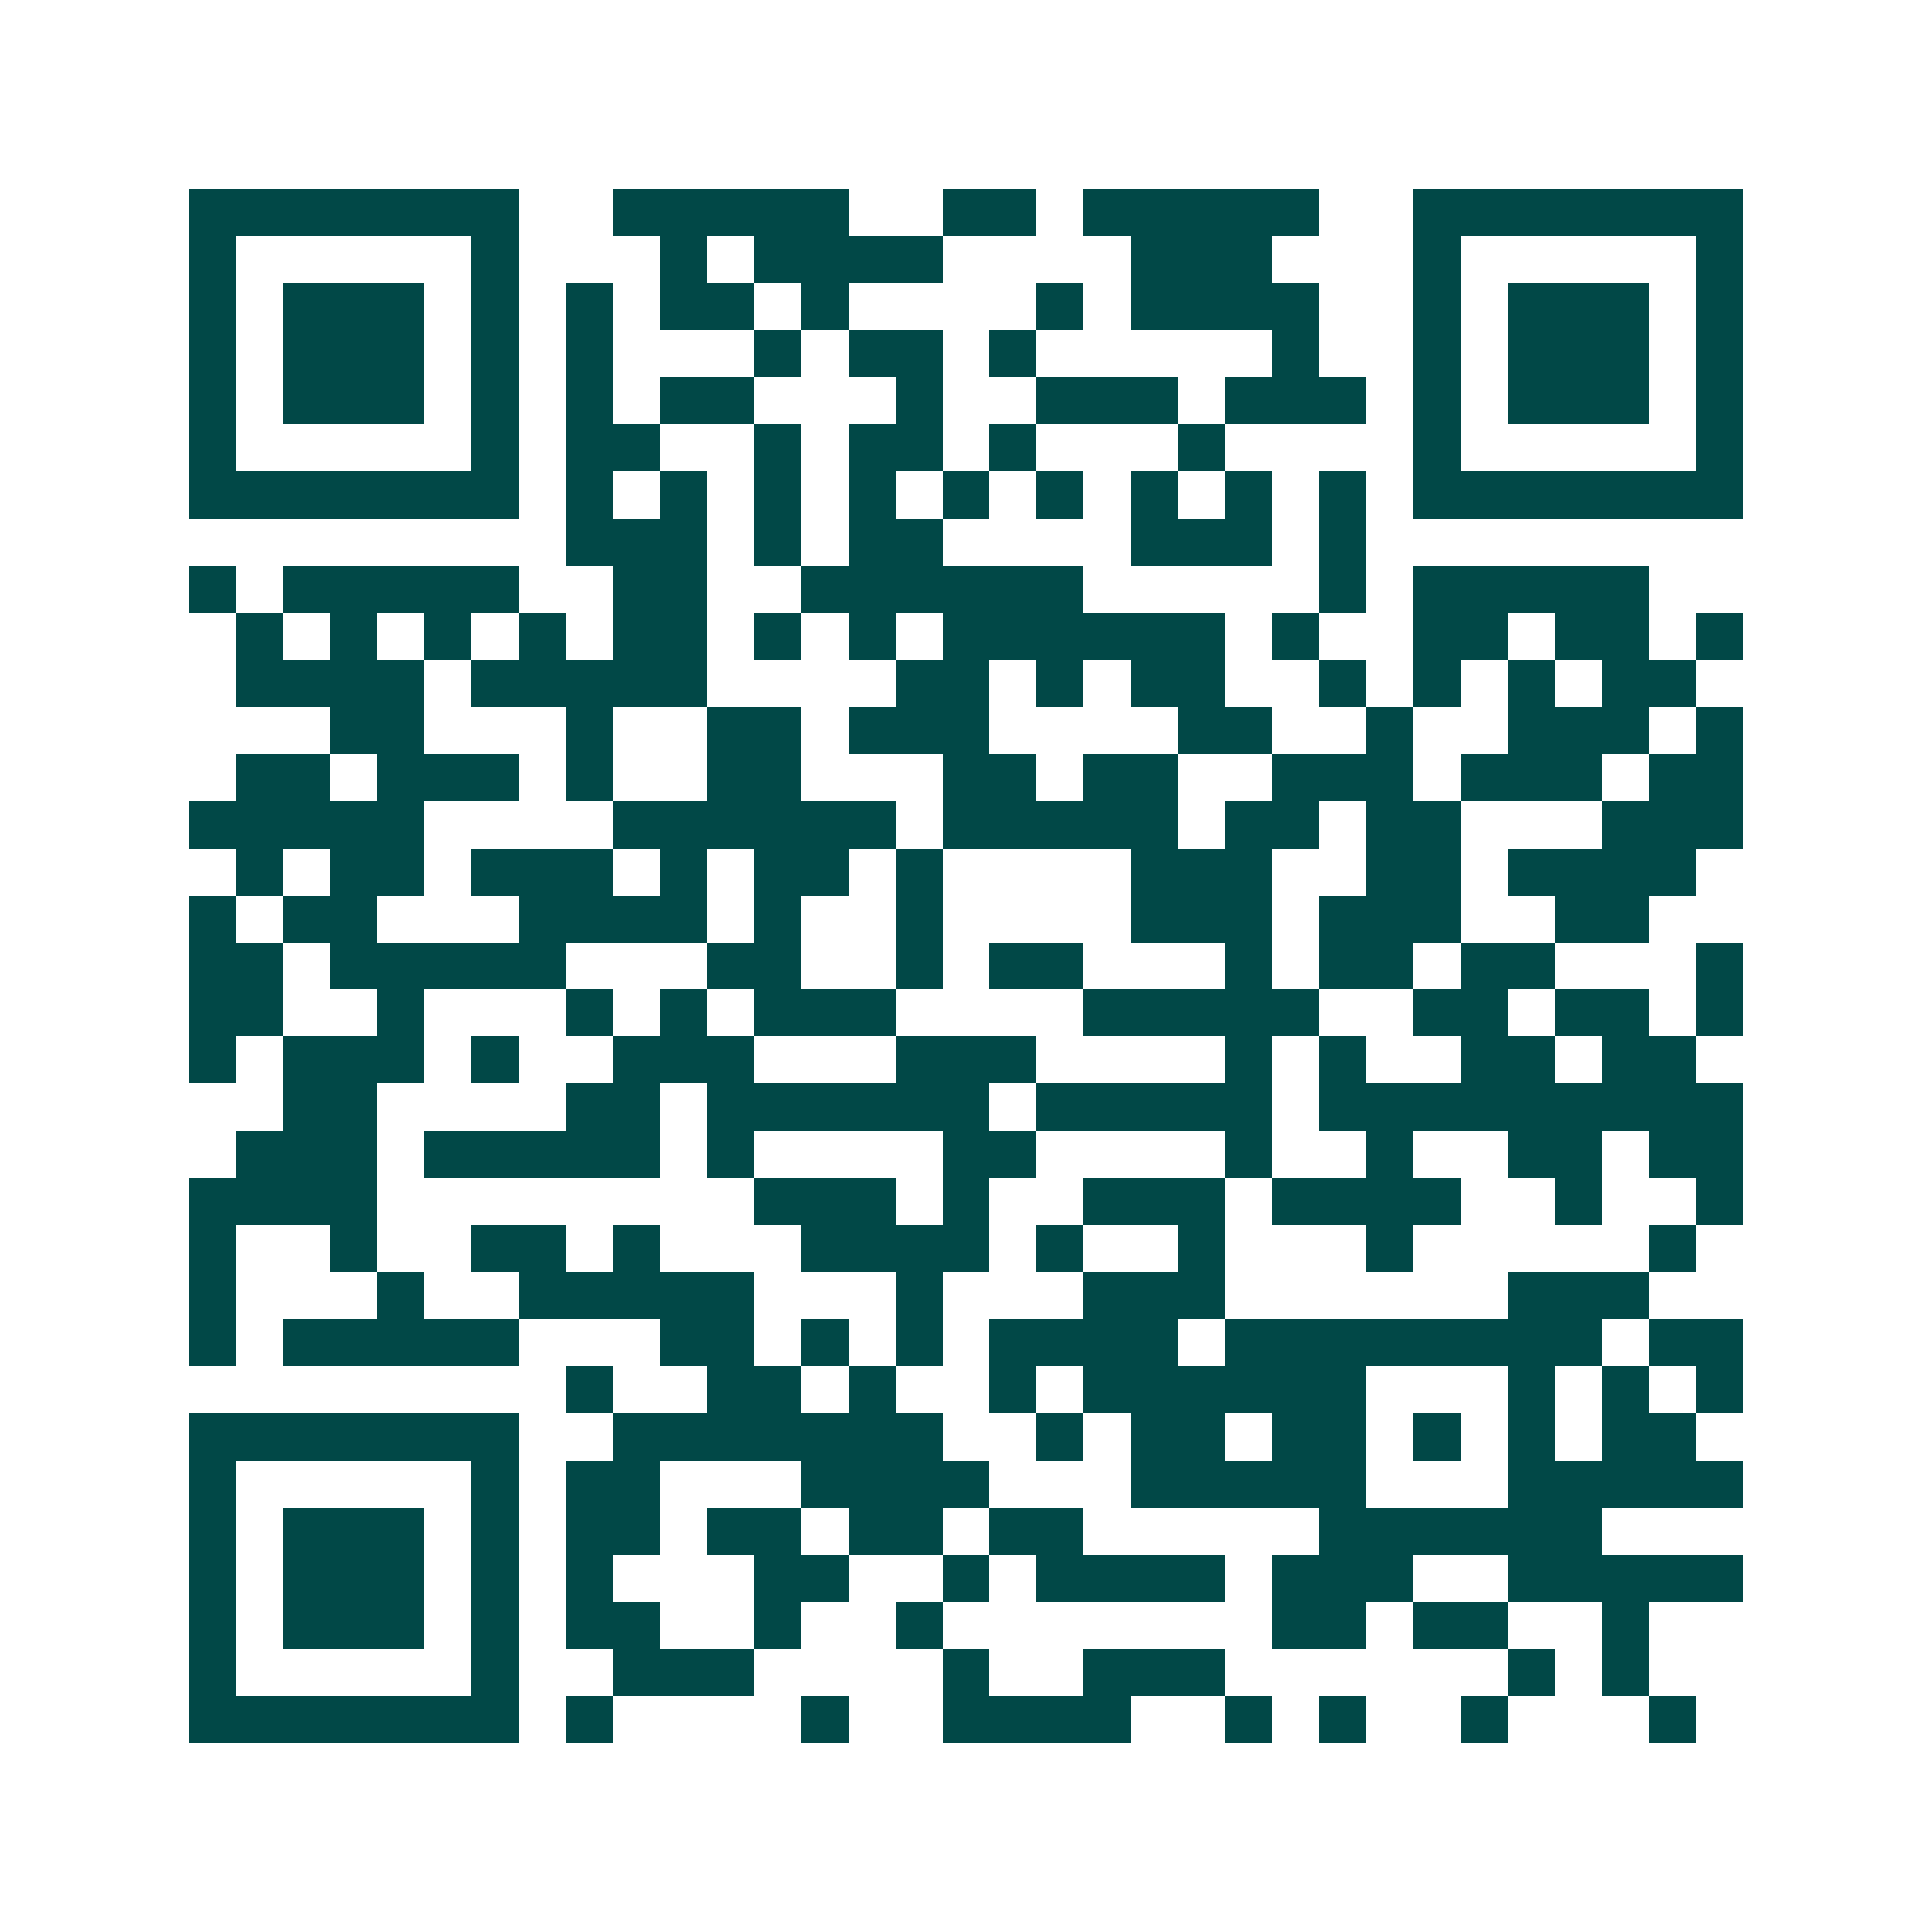 <svg xmlns="http://www.w3.org/2000/svg" width="200" height="200" viewBox="0 0 41 41" shape-rendering="crispEdges"><path fill="#ffffff" d="M0 0h41v41H0z"/><path stroke="#014847" d="M4 4.5h7m2 0h5m2 0h2m1 0h5m2 0h7M4 5.5h1m5 0h1m3 0h1m1 0h4m4 0h3m3 0h1m5 0h1M4 6.5h1m1 0h3m1 0h1m1 0h1m1 0h2m1 0h1m4 0h1m1 0h4m2 0h1m1 0h3m1 0h1M4 7.5h1m1 0h3m1 0h1m1 0h1m3 0h1m1 0h2m1 0h1m5 0h1m2 0h1m1 0h3m1 0h1M4 8.5h1m1 0h3m1 0h1m1 0h1m1 0h2m3 0h1m2 0h3m1 0h3m1 0h1m1 0h3m1 0h1M4 9.5h1m5 0h1m1 0h2m2 0h1m1 0h2m1 0h1m3 0h1m4 0h1m5 0h1M4 10.5h7m1 0h1m1 0h1m1 0h1m1 0h1m1 0h1m1 0h1m1 0h1m1 0h1m1 0h1m1 0h7M12 11.5h3m1 0h1m1 0h2m4 0h3m1 0h1M4 12.5h1m1 0h5m2 0h2m2 0h6m5 0h1m1 0h5M5 13.5h1m1 0h1m1 0h1m1 0h1m1 0h2m1 0h1m1 0h1m1 0h6m1 0h1m2 0h2m1 0h2m1 0h1M5 14.5h4m1 0h5m4 0h2m1 0h1m1 0h2m2 0h1m1 0h1m1 0h1m1 0h2M7 15.5h2m3 0h1m2 0h2m1 0h3m4 0h2m2 0h1m2 0h3m1 0h1M5 16.5h2m1 0h3m1 0h1m2 0h2m3 0h2m1 0h2m2 0h3m1 0h3m1 0h2M4 17.5h5m4 0h6m1 0h5m1 0h2m1 0h2m3 0h3M5 18.5h1m1 0h2m1 0h3m1 0h1m1 0h2m1 0h1m4 0h3m2 0h2m1 0h4M4 19.5h1m1 0h2m3 0h4m1 0h1m2 0h1m4 0h3m1 0h3m2 0h2M4 20.5h2m1 0h5m3 0h2m2 0h1m1 0h2m3 0h1m1 0h2m1 0h2m3 0h1M4 21.5h2m2 0h1m3 0h1m1 0h1m1 0h3m4 0h5m2 0h2m1 0h2m1 0h1M4 22.5h1m1 0h3m1 0h1m2 0h3m3 0h3m4 0h1m1 0h1m2 0h2m1 0h2M6 23.5h2m4 0h2m1 0h6m1 0h5m1 0h9M5 24.5h3m1 0h5m1 0h1m4 0h2m4 0h1m2 0h1m2 0h2m1 0h2M4 25.5h4m8 0h3m1 0h1m2 0h3m1 0h4m2 0h1m2 0h1M4 26.5h1m2 0h1m2 0h2m1 0h1m3 0h4m1 0h1m2 0h1m3 0h1m5 0h1M4 27.5h1m3 0h1m2 0h5m3 0h1m3 0h3m6 0h3M4 28.5h1m1 0h5m3 0h2m1 0h1m1 0h1m1 0h4m1 0h8m1 0h2M12 29.5h1m2 0h2m1 0h1m2 0h1m1 0h6m3 0h1m1 0h1m1 0h1M4 30.5h7m2 0h7m2 0h1m1 0h2m1 0h2m1 0h1m1 0h1m1 0h2M4 31.5h1m5 0h1m1 0h2m3 0h4m3 0h5m3 0h5M4 32.5h1m1 0h3m1 0h1m1 0h2m1 0h2m1 0h2m1 0h2m5 0h6M4 33.5h1m1 0h3m1 0h1m1 0h1m3 0h2m2 0h1m1 0h4m1 0h3m2 0h5M4 34.5h1m1 0h3m1 0h1m1 0h2m2 0h1m2 0h1m7 0h2m1 0h2m2 0h1M4 35.5h1m5 0h1m2 0h3m4 0h1m2 0h3m6 0h1m1 0h1M4 36.5h7m1 0h1m4 0h1m2 0h4m2 0h1m1 0h1m2 0h1m3 0h1"/></svg>
